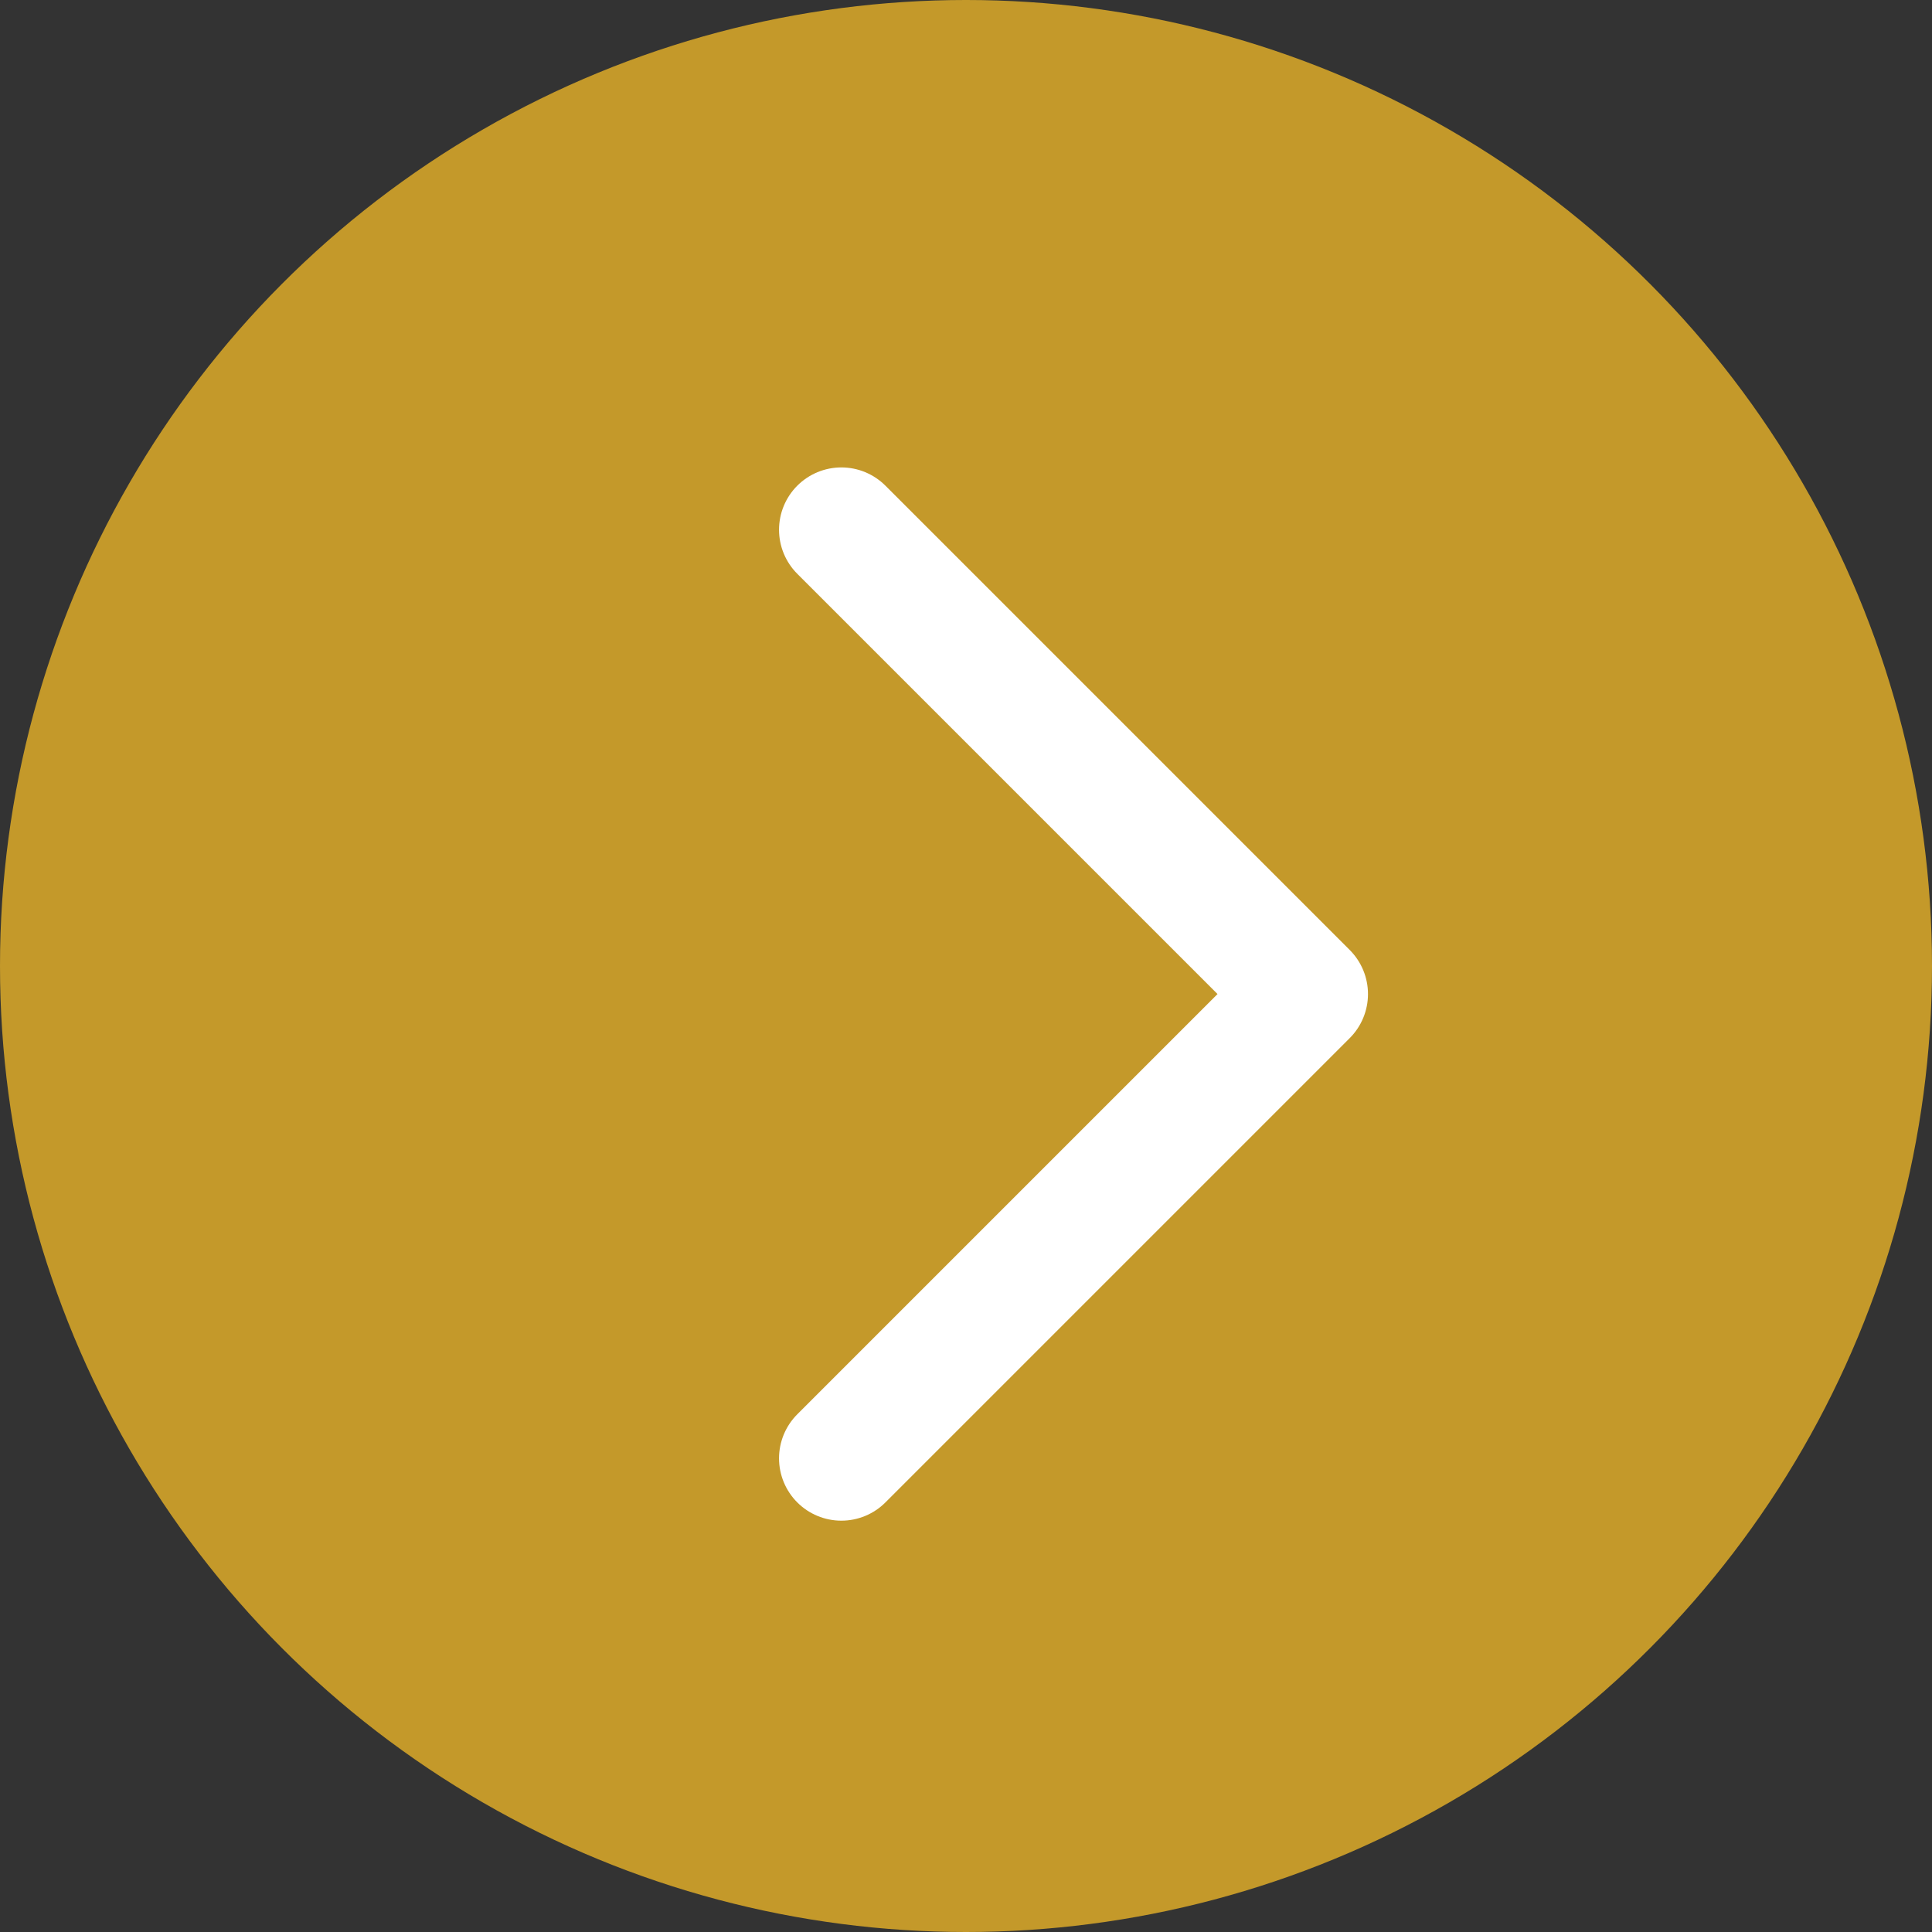 <?xml version="1.0" encoding="UTF-8"?> <svg xmlns="http://www.w3.org/2000/svg" id="_Слой_2" data-name="Слой 2" viewBox="0 0 31 31"><rect x="0" y="0" width="31" height="31" fill="#333333" stroke="none"/><defs><style> .cls-1 { fill: none; stroke: #fff; stroke-linecap: round; stroke-linejoin: round; stroke-width: 2px; } .cls-2 { fill: #c4992a; } </style></defs><g id="_Слой_1-2" data-name="Слой 1"><g><circle class="cls-2" cx="15.5" cy="15.5" r="15.5"></circle><polyline class="cls-1" points="13.5 23.4 20.95 15.95 13.5 8.5"></polyline></g></g></svg> 